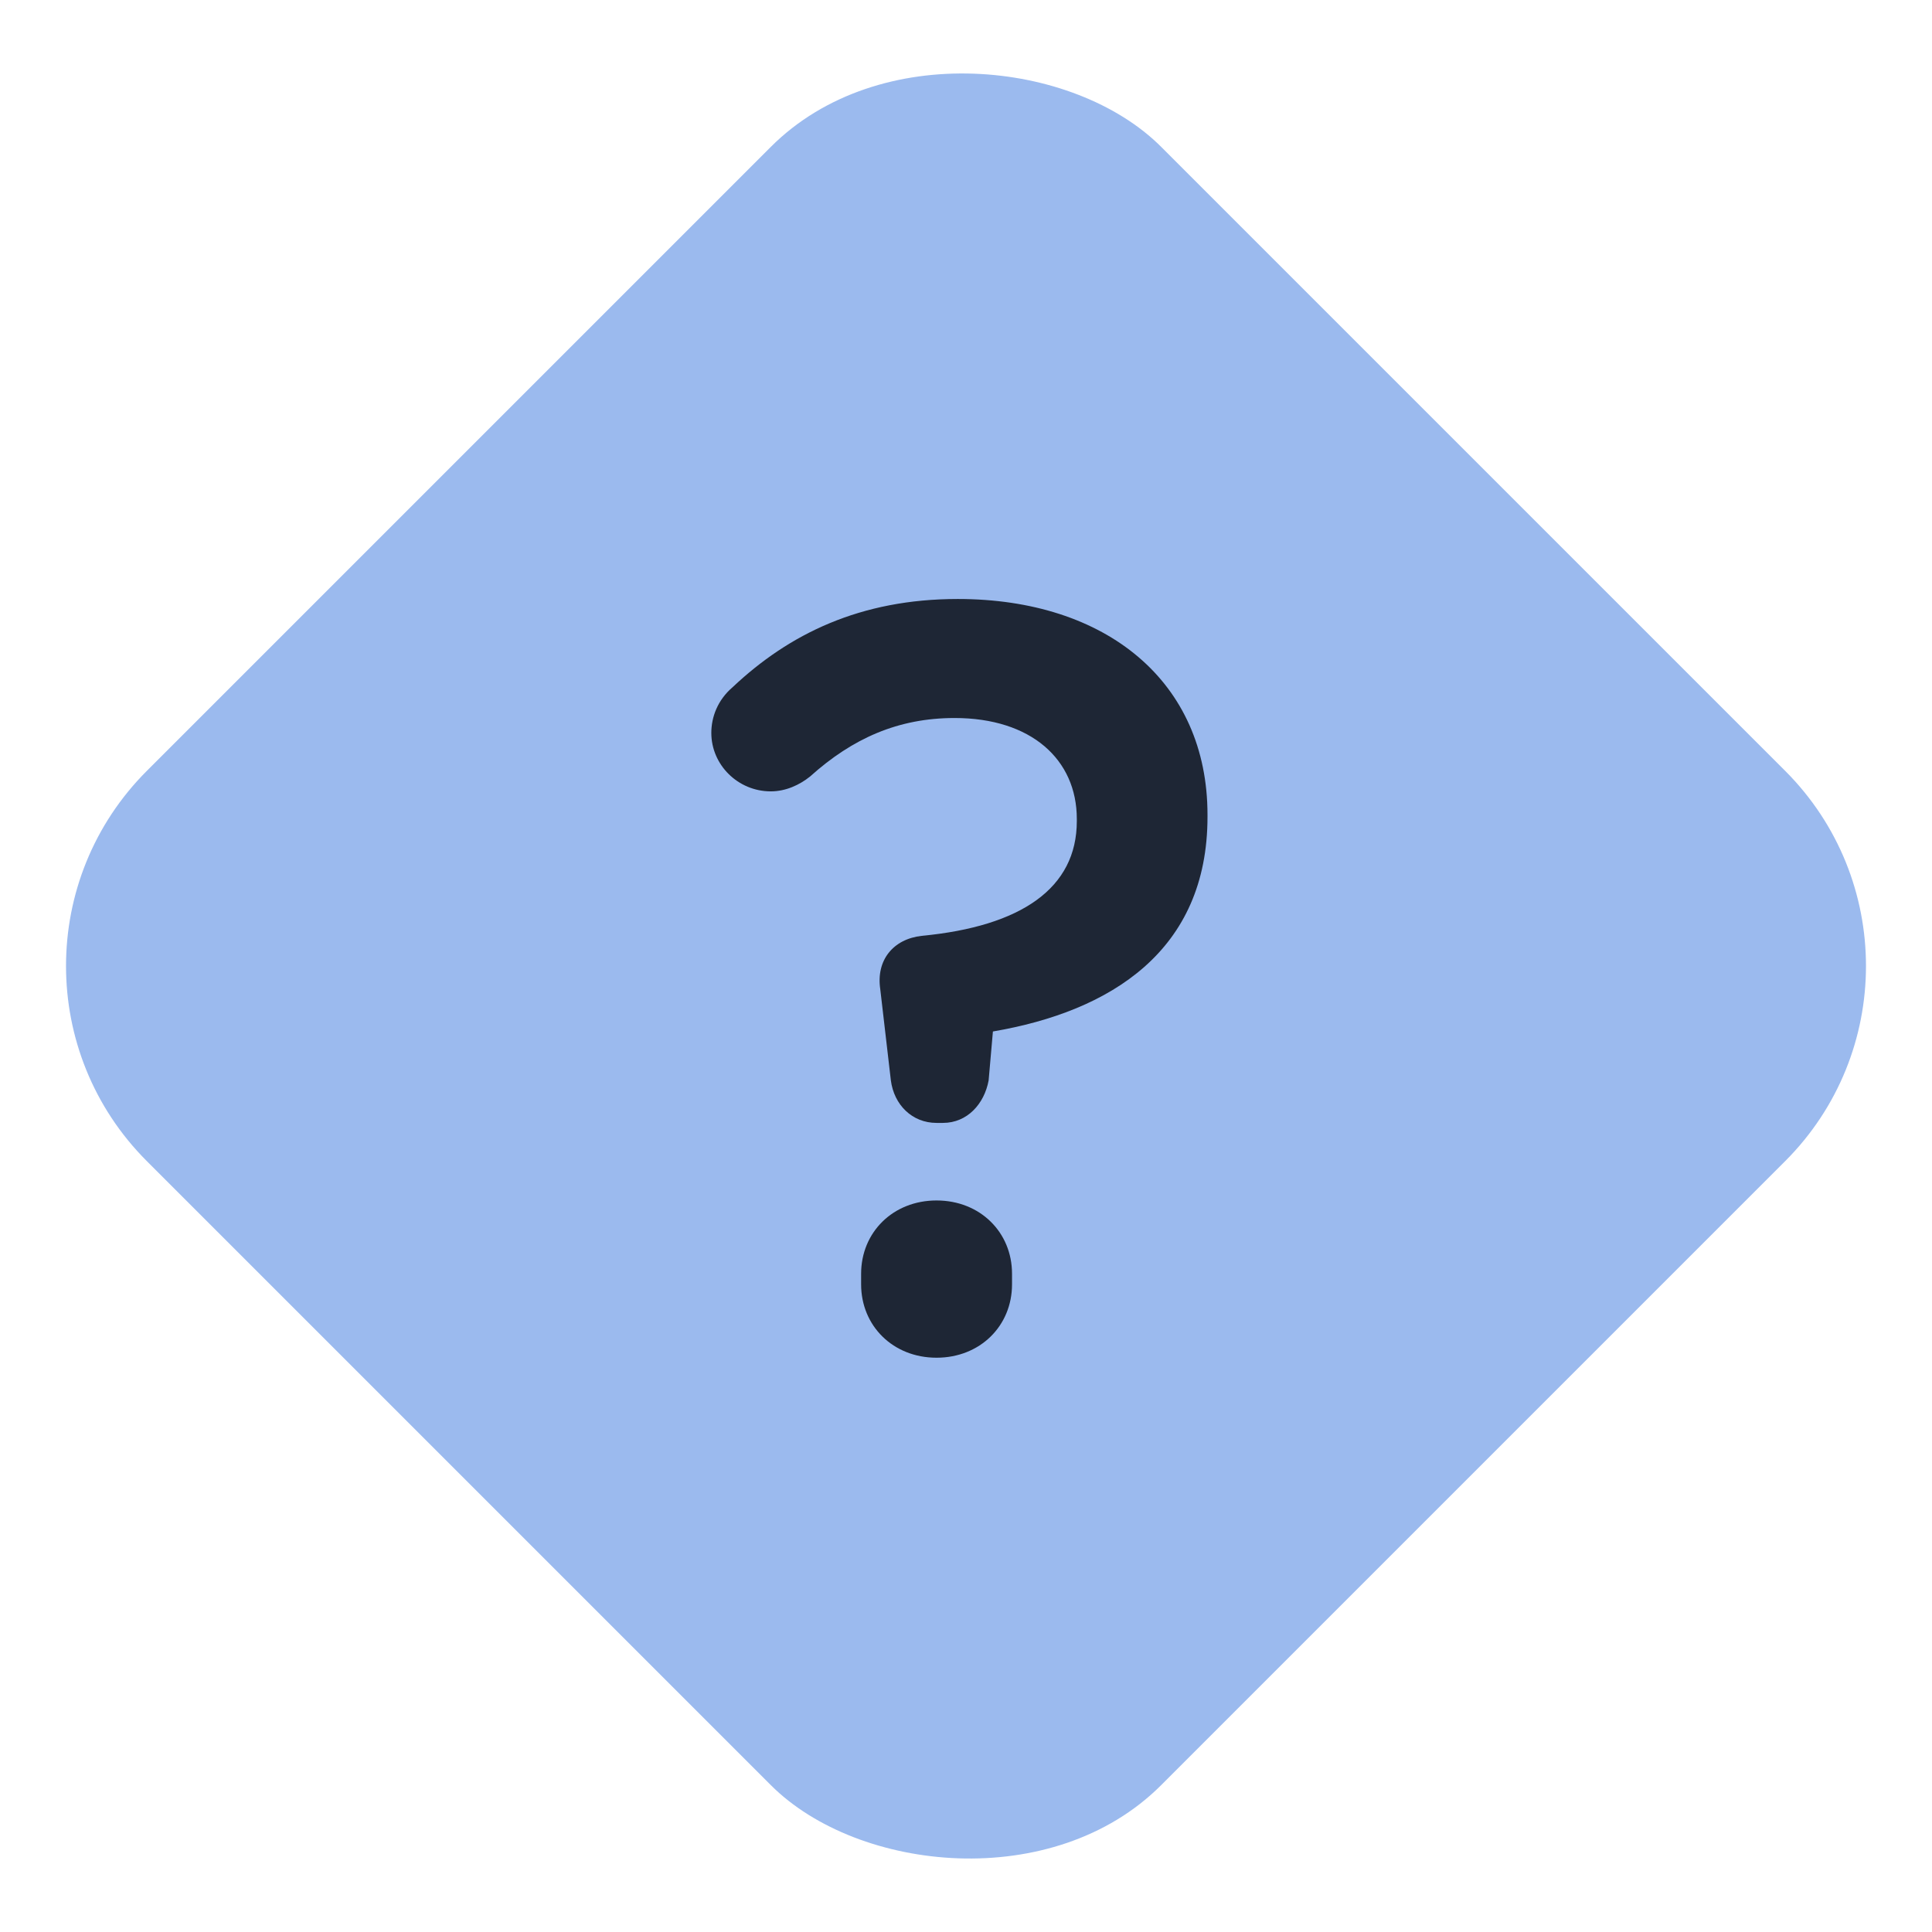 <svg width="28" height="28" viewBox="0 0 28 28" fill="none" xmlns="http://www.w3.org/2000/svg">
<rect x="-0.7" y="14" width="20.789" height="20.789" rx="4" transform="rotate(-45 -0.7 14)" fill="#9BBAEE"/>
<path d="M13.666 16.274C14.02 16.274 14.266 15.996 14.328 15.658L14.39 14.949C16.099 14.657 17.5 13.779 17.5 11.838V11.808C17.5 9.883 16.037 8.681 13.881 8.681C12.465 8.681 11.433 9.19 10.617 9.96C10.401 10.145 10.309 10.391 10.309 10.622C10.309 11.084 10.694 11.469 11.171 11.469C11.387 11.469 11.587 11.377 11.741 11.253C12.357 10.699 13.019 10.406 13.835 10.406C14.944 10.406 15.606 11.007 15.606 11.869V11.9C15.606 12.87 14.805 13.425 13.358 13.563C12.942 13.61 12.696 13.918 12.757 14.333L12.911 15.658C12.957 16.012 13.219 16.274 13.573 16.274H13.666ZM12.48 18.46V18.614C12.48 19.215 12.942 19.677 13.573 19.677C14.205 19.677 14.667 19.215 14.667 18.614V18.46C14.667 17.86 14.205 17.398 13.573 17.398C12.942 17.398 12.48 17.86 12.48 18.46Z" fill="#1E2635"/>
</svg>
